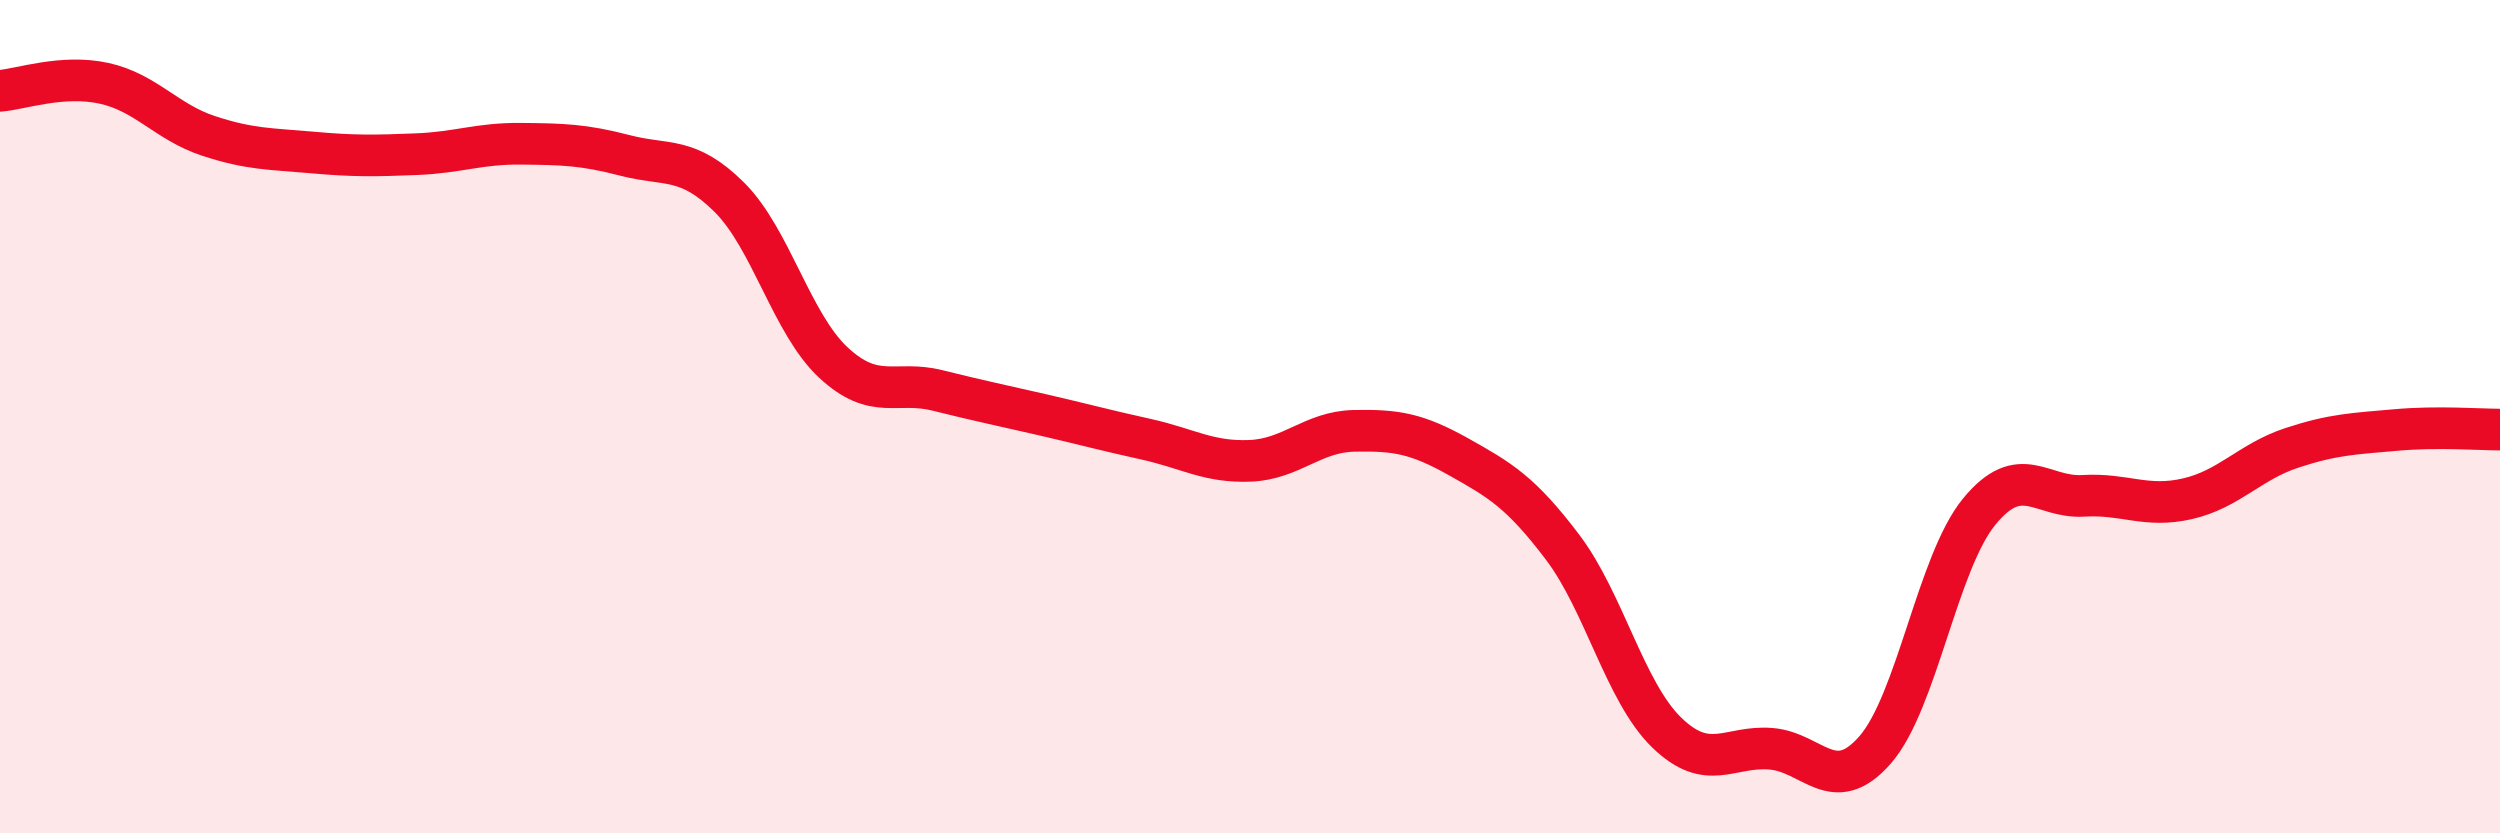 
    <svg width="60" height="20" viewBox="0 0 60 20" xmlns="http://www.w3.org/2000/svg">
      <path
        d="M 0,2.18 C 0.5,2.14 1.5,1.78 2.5,2 C 3.5,2.22 4,2.93 5,3.26 C 6,3.59 6.5,3.57 7.5,3.66 C 8.5,3.75 9,3.74 10,3.7 C 11,3.66 11.5,3.44 12.5,3.45 C 13.5,3.46 14,3.47 15,3.73 C 16,3.99 16.5,3.74 17.5,4.73 C 18.5,5.72 19,7.77 20,8.7 C 21,9.63 21.5,9.12 22.5,9.37 C 23.5,9.62 24,9.72 25,9.95 C 26,10.18 26.5,10.32 27.5,10.54 C 28.5,10.76 29,11.1 30,11.06 C 31,11.02 31.5,10.36 32.5,10.34 C 33.5,10.32 34,10.4 35,10.96 C 36,11.52 36.5,11.81 37.5,13.13 C 38.5,14.45 39,16.61 40,17.58 C 41,18.55 41.5,17.89 42.5,17.97 C 43.5,18.05 44,19.14 45,18 C 46,16.86 46.5,13.5 47.5,12.28 C 48.5,11.06 49,11.96 50,11.9 C 51,11.84 51.5,12.2 52.5,11.97 C 53.5,11.74 54,11.08 55,10.75 C 56,10.42 56.5,10.41 57.5,10.32 C 58.5,10.23 59.5,10.31 60,10.31L60 20L0 20Z"
        fill="#EB0A25"
        opacity="0.1"
        stroke-linecap="round"
        stroke-linejoin="round"
      />
      <path
        d="M 0,2.18 C 0.5,2.14 1.5,1.78 2.5,2 C 3.5,2.22 4,2.93 5,3.26 C 6,3.59 6.5,3.57 7.5,3.66 C 8.5,3.75 9,3.74 10,3.7 C 11,3.66 11.5,3.44 12.5,3.45 C 13.5,3.46 14,3.47 15,3.73 C 16,3.99 16.5,3.74 17.5,4.73 C 18.5,5.72 19,7.77 20,8.7 C 21,9.63 21.5,9.12 22.5,9.37 C 23.5,9.62 24,9.72 25,9.95 C 26,10.18 26.5,10.32 27.5,10.54 C 28.5,10.76 29,11.1 30,11.06 C 31,11.02 31.5,10.36 32.5,10.34 C 33.5,10.32 34,10.4 35,10.96 C 36,11.52 36.5,11.81 37.5,13.13 C 38.5,14.45 39,16.61 40,17.58 C 41,18.55 41.5,17.89 42.5,17.97 C 43.5,18.05 44,19.14 45,18 C 46,16.86 46.5,13.5 47.5,12.28 C 48.5,11.06 49,11.96 50,11.9 C 51,11.84 51.5,12.2 52.5,11.97 C 53.5,11.74 54,11.08 55,10.75 C 56,10.42 56.5,10.41 57.5,10.32 C 58.5,10.23 59.5,10.31 60,10.31"
        stroke="#EB0A25"
        stroke-width="1"
        fill="none"
        stroke-linecap="round"
        stroke-linejoin="round"
      />
    </svg>
  